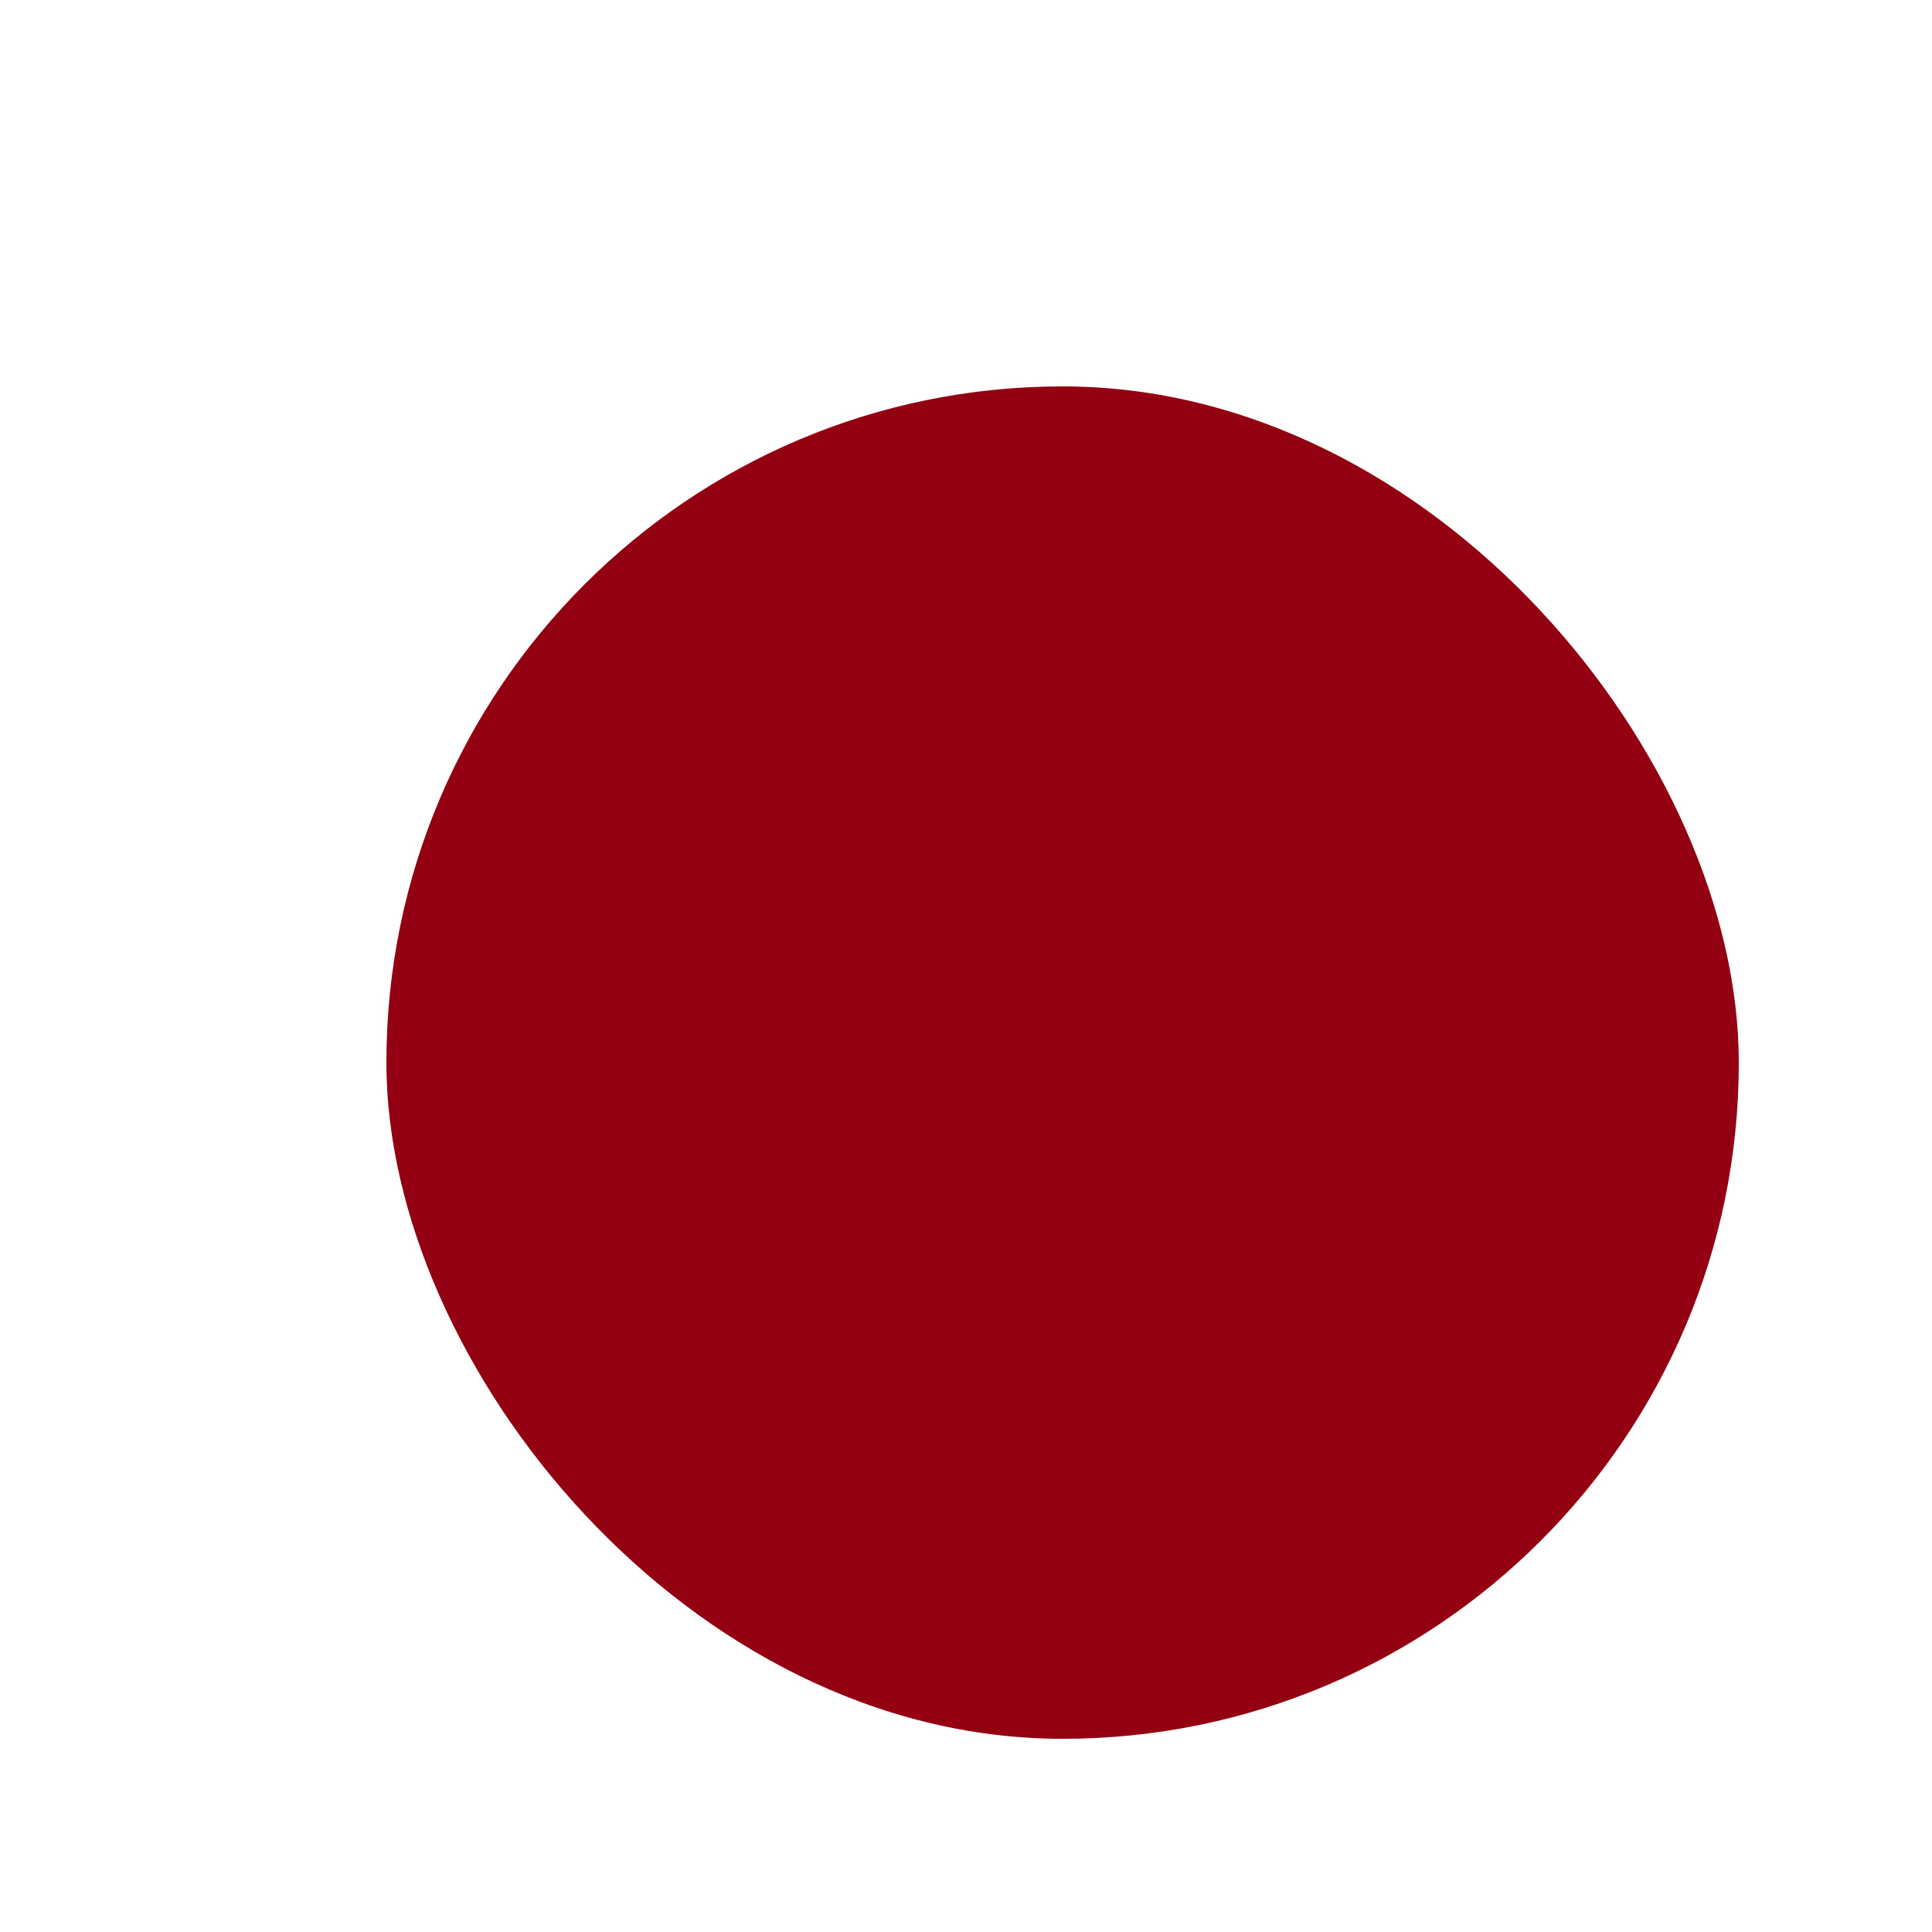 <svg width="20" height="20" fill="none" xmlns="http://www.w3.org/2000/svg"><g filter="url(#a)"><rect x="3" y="3" width="14" height="14" rx="7" fill="#920011"/></g><defs><filter id="a" x="3" y="3" width="16" height="16" filterUnits="userSpaceOnUse" color-interpolation-filters="sRGB"><feFlood flood-opacity="0" result="BackgroundImageFix"/><feColorMatrix in="SourceAlpha" values="0 0 0 0 0 0 0 0 0 0 0 0 0 0 0 0 0 0 127 0" result="hardAlpha"/><feMorphology radius="1" in="SourceAlpha" result="effect1_dropShadow_158_10906"/><feOffset dx="1" dy="1"/><feGaussianBlur stdDeviation="1"/><feColorMatrix values="0 0 0 0 0.2 0 0 0 0 0.2 0 0 0 0 0.2 0 0 0 0.3 0"/><feBlend in2="BackgroundImageFix" result="effect1_dropShadow_158_10906"/><feBlend in="SourceGraphic" in2="effect1_dropShadow_158_10906" result="shape"/></filter></defs></svg>